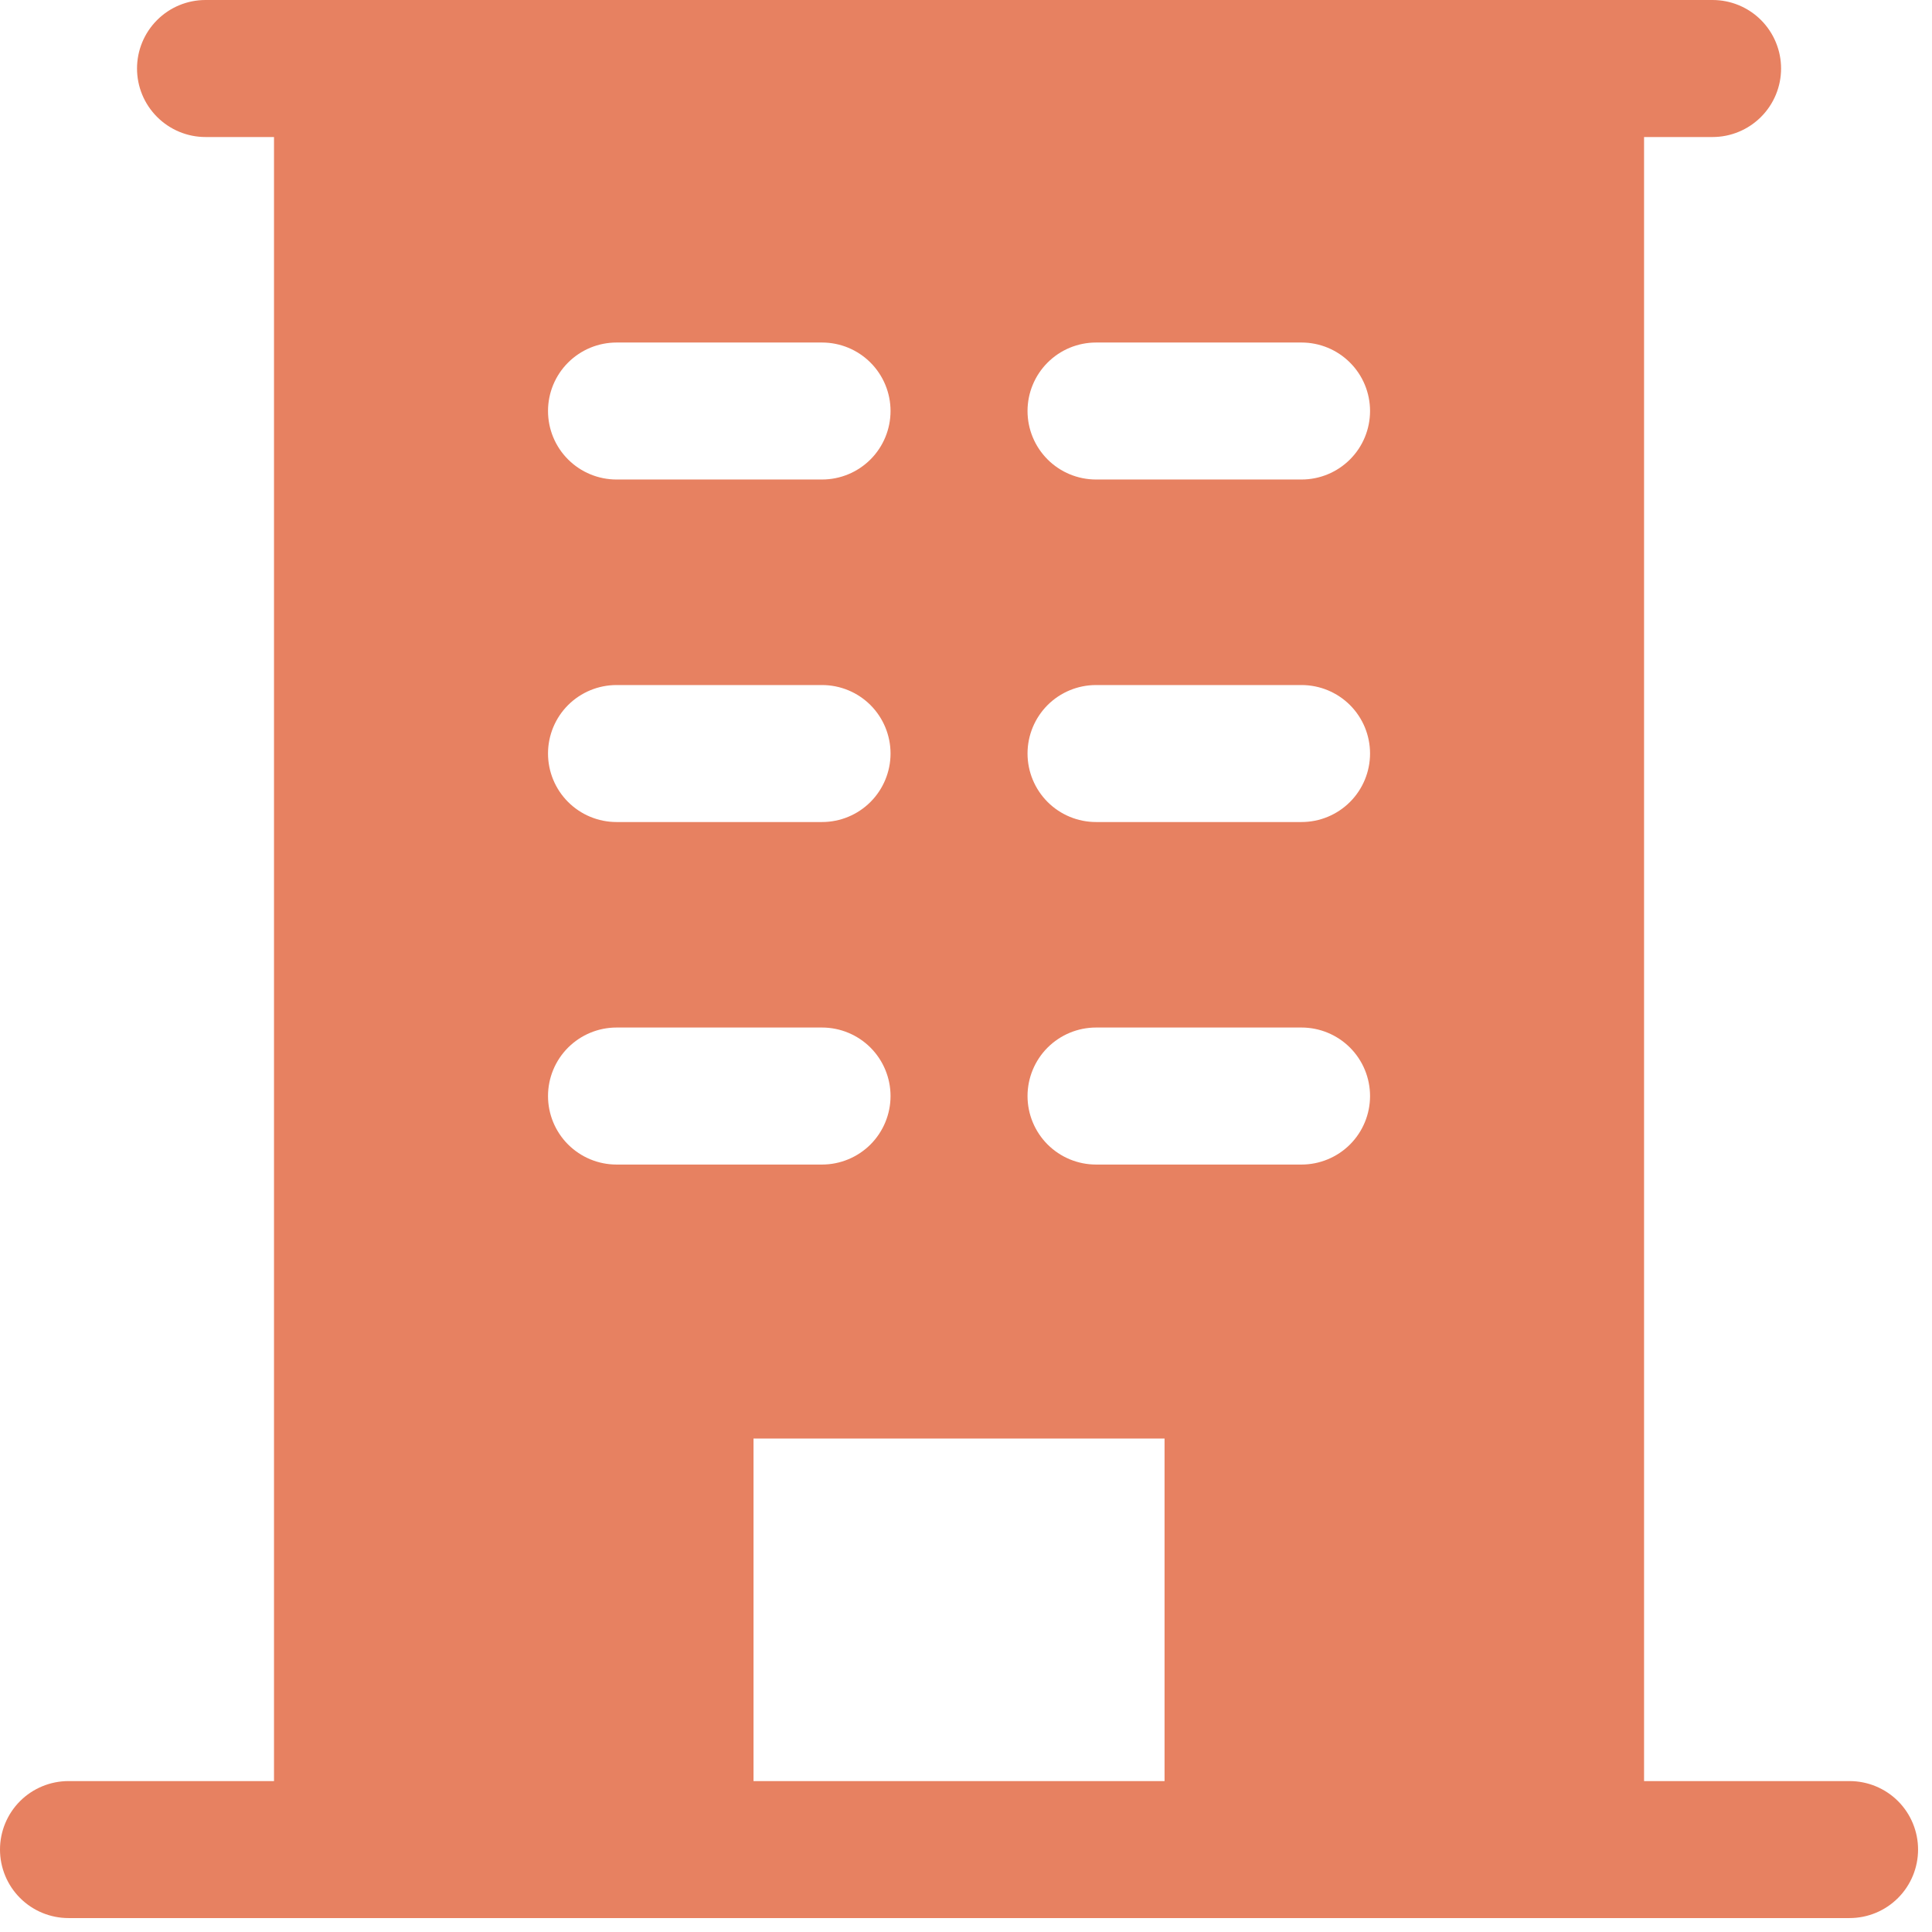 <svg width="52" height="52" viewBox="0 0 52 52" fill="none" xmlns="http://www.w3.org/2000/svg">
<path id="Vector" d="M49.781 47.938H44.25V3.688H46.094C46.583 3.688 47.052 3.493 47.398 3.147C47.743 2.802 47.938 2.333 47.938 1.844C47.938 1.355 47.743 0.886 47.398 0.54C47.052 0.194 46.583 0 46.094 0H5.531C5.042 0 4.573 0.194 4.228 0.54C3.882 0.886 3.688 1.355 3.688 1.844C3.688 2.333 3.882 2.802 4.228 3.147C4.573 3.493 5.042 3.688 5.531 3.688H7.375V47.938H1.844C1.355 47.938 0.886 48.132 0.54 48.477C0.194 48.823 0 49.292 0 49.781C0 50.27 0.194 50.739 0.54 51.085C0.886 51.431 1.355 51.625 1.844 51.625H49.781C50.27 51.625 50.739 51.431 51.085 51.085C51.431 50.739 51.625 50.27 51.625 49.781C51.625 49.292 51.431 48.823 51.085 48.477C50.739 48.132 50.27 47.938 49.781 47.938ZM16.594 9.219H22.125C22.614 9.219 23.083 9.413 23.429 9.759C23.774 10.104 23.969 10.573 23.969 11.062C23.969 11.552 23.774 12.021 23.429 12.366C23.083 12.712 22.614 12.906 22.125 12.906H16.594C16.105 12.906 15.636 12.712 15.29 12.366C14.944 12.021 14.75 11.552 14.75 11.062C14.75 10.573 14.944 10.104 15.29 9.759C15.636 9.413 16.105 9.219 16.594 9.219ZM16.594 18.438H22.125C22.614 18.438 23.083 18.632 23.429 18.977C23.774 19.323 23.969 19.792 23.969 20.281C23.969 20.77 23.774 21.239 23.429 21.585C23.083 21.931 22.614 22.125 22.125 22.125H16.594C16.105 22.125 15.636 21.931 15.29 21.585C14.944 21.239 14.75 20.77 14.75 20.281C14.75 19.792 14.944 19.323 15.29 18.977C15.636 18.632 16.105 18.438 16.594 18.438ZM14.75 29.5C14.75 29.011 14.944 28.542 15.29 28.196C15.636 27.851 16.105 27.656 16.594 27.656H22.125C22.614 27.656 23.083 27.851 23.429 28.196C23.774 28.542 23.969 29.011 23.969 29.5C23.969 29.989 23.774 30.458 23.429 30.804C23.083 31.149 22.614 31.344 22.125 31.344H16.594C16.105 31.344 15.636 31.149 15.29 30.804C14.944 30.458 14.75 29.989 14.75 29.5ZM31.344 47.938H20.281V38.719H31.344V47.938ZM35.031 31.344H29.5C29.011 31.344 28.542 31.149 28.196 30.804C27.851 30.458 27.656 29.989 27.656 29.5C27.656 29.011 27.851 28.542 28.196 28.196C28.542 27.851 29.011 27.656 29.5 27.656H35.031C35.52 27.656 35.989 27.851 36.335 28.196C36.681 28.542 36.875 29.011 36.875 29.5C36.875 29.989 36.681 30.458 36.335 30.804C35.989 31.149 35.52 31.344 35.031 31.344ZM35.031 22.125H29.5C29.011 22.125 28.542 21.931 28.196 21.585C27.851 21.239 27.656 20.77 27.656 20.281C27.656 19.792 27.851 19.323 28.196 18.977C28.542 18.632 29.011 18.438 29.5 18.438H35.031C35.52 18.438 35.989 18.632 36.335 18.977C36.681 19.323 36.875 19.792 36.875 20.281C36.875 20.77 36.681 21.239 36.335 21.585C35.989 21.931 35.52 22.125 35.031 22.125ZM35.031 12.906H29.5C29.011 12.906 28.542 12.712 28.196 12.366C27.851 12.021 27.656 11.552 27.656 11.062C27.656 10.573 27.851 10.104 28.196 9.759C28.542 9.413 29.011 9.219 29.5 9.219H35.031C35.52 9.219 35.989 9.413 36.335 9.759C36.681 10.104 36.875 10.573 36.875 11.062C36.875 11.552 36.681 12.021 36.335 12.366C35.989 12.712 35.52 12.906 35.031 12.906Z" fill="#E78161"/>
</svg>
